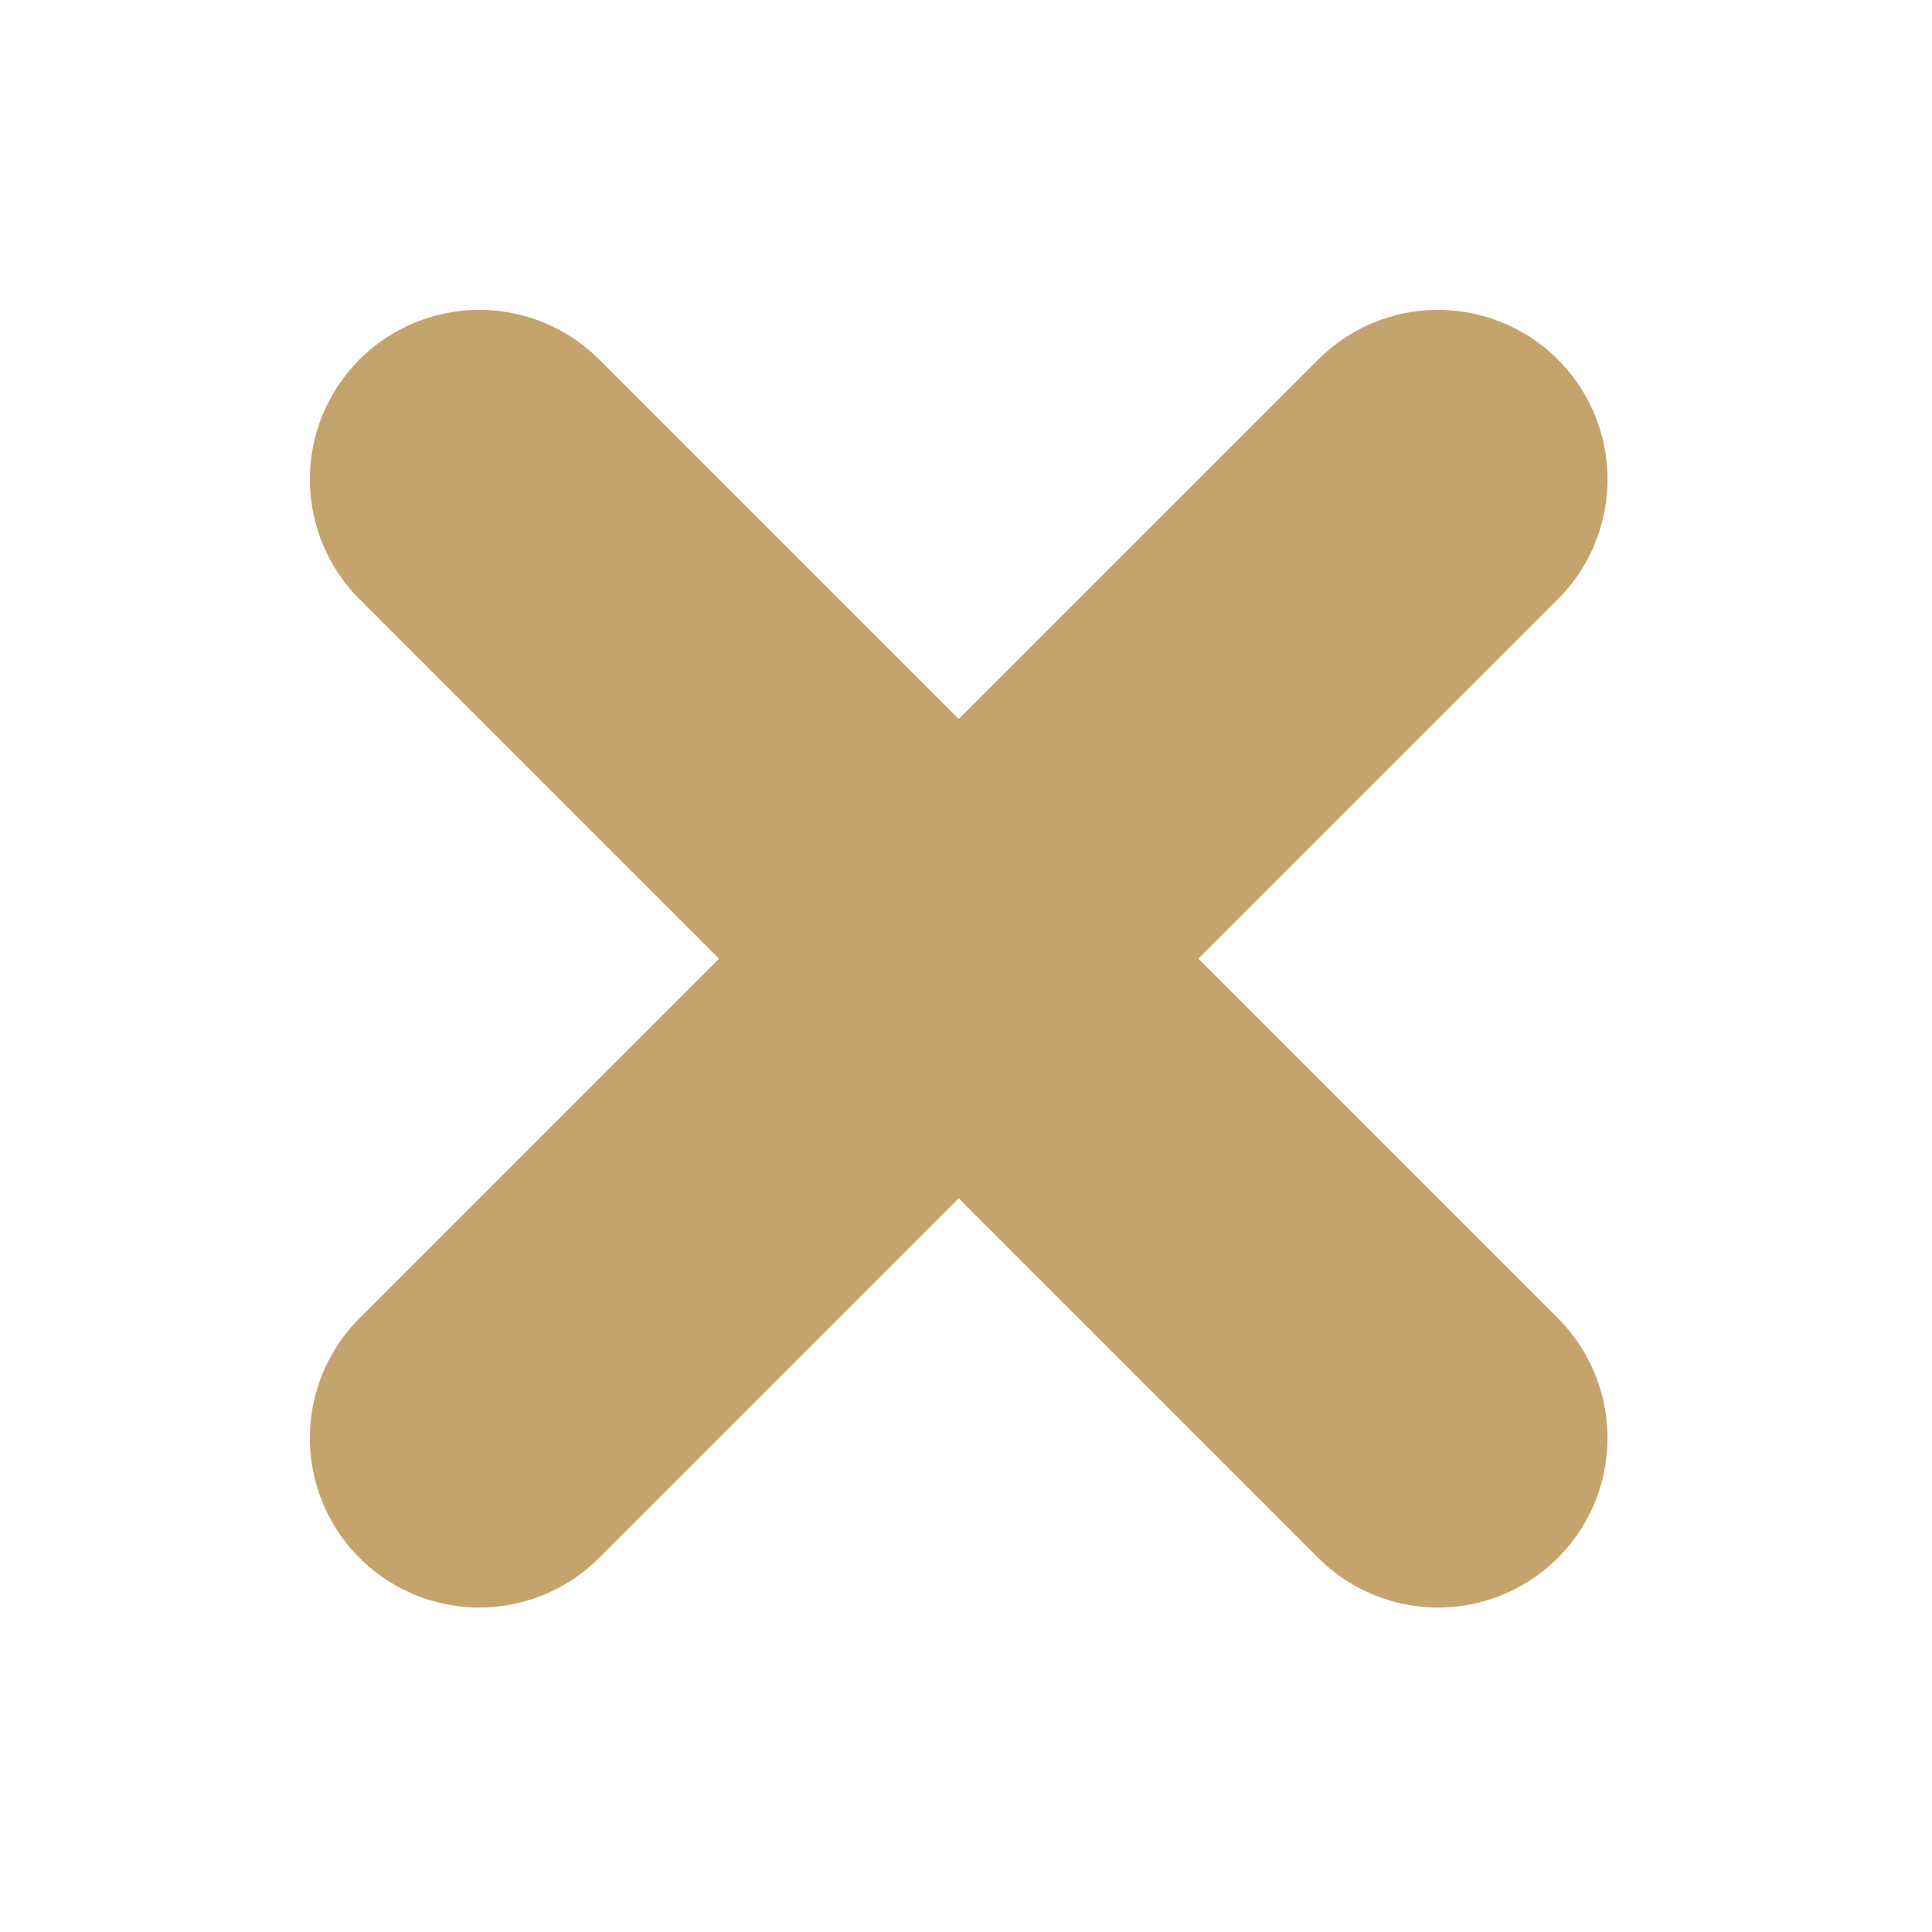 <svg width="114" height="114" viewBox="0 0 114 114" fill="none" xmlns="http://www.w3.org/2000/svg">
<path d="M28.284 28.284L84.853 84.853" stroke="#C4A36C" stroke-width="20" stroke-linecap="round" stroke-linejoin="round"/>
<path d="M28.284 84.853L84.853 28.285" stroke="#C4A36C" stroke-width="20" stroke-linecap="round" stroke-linejoin="round"/>
</svg>
